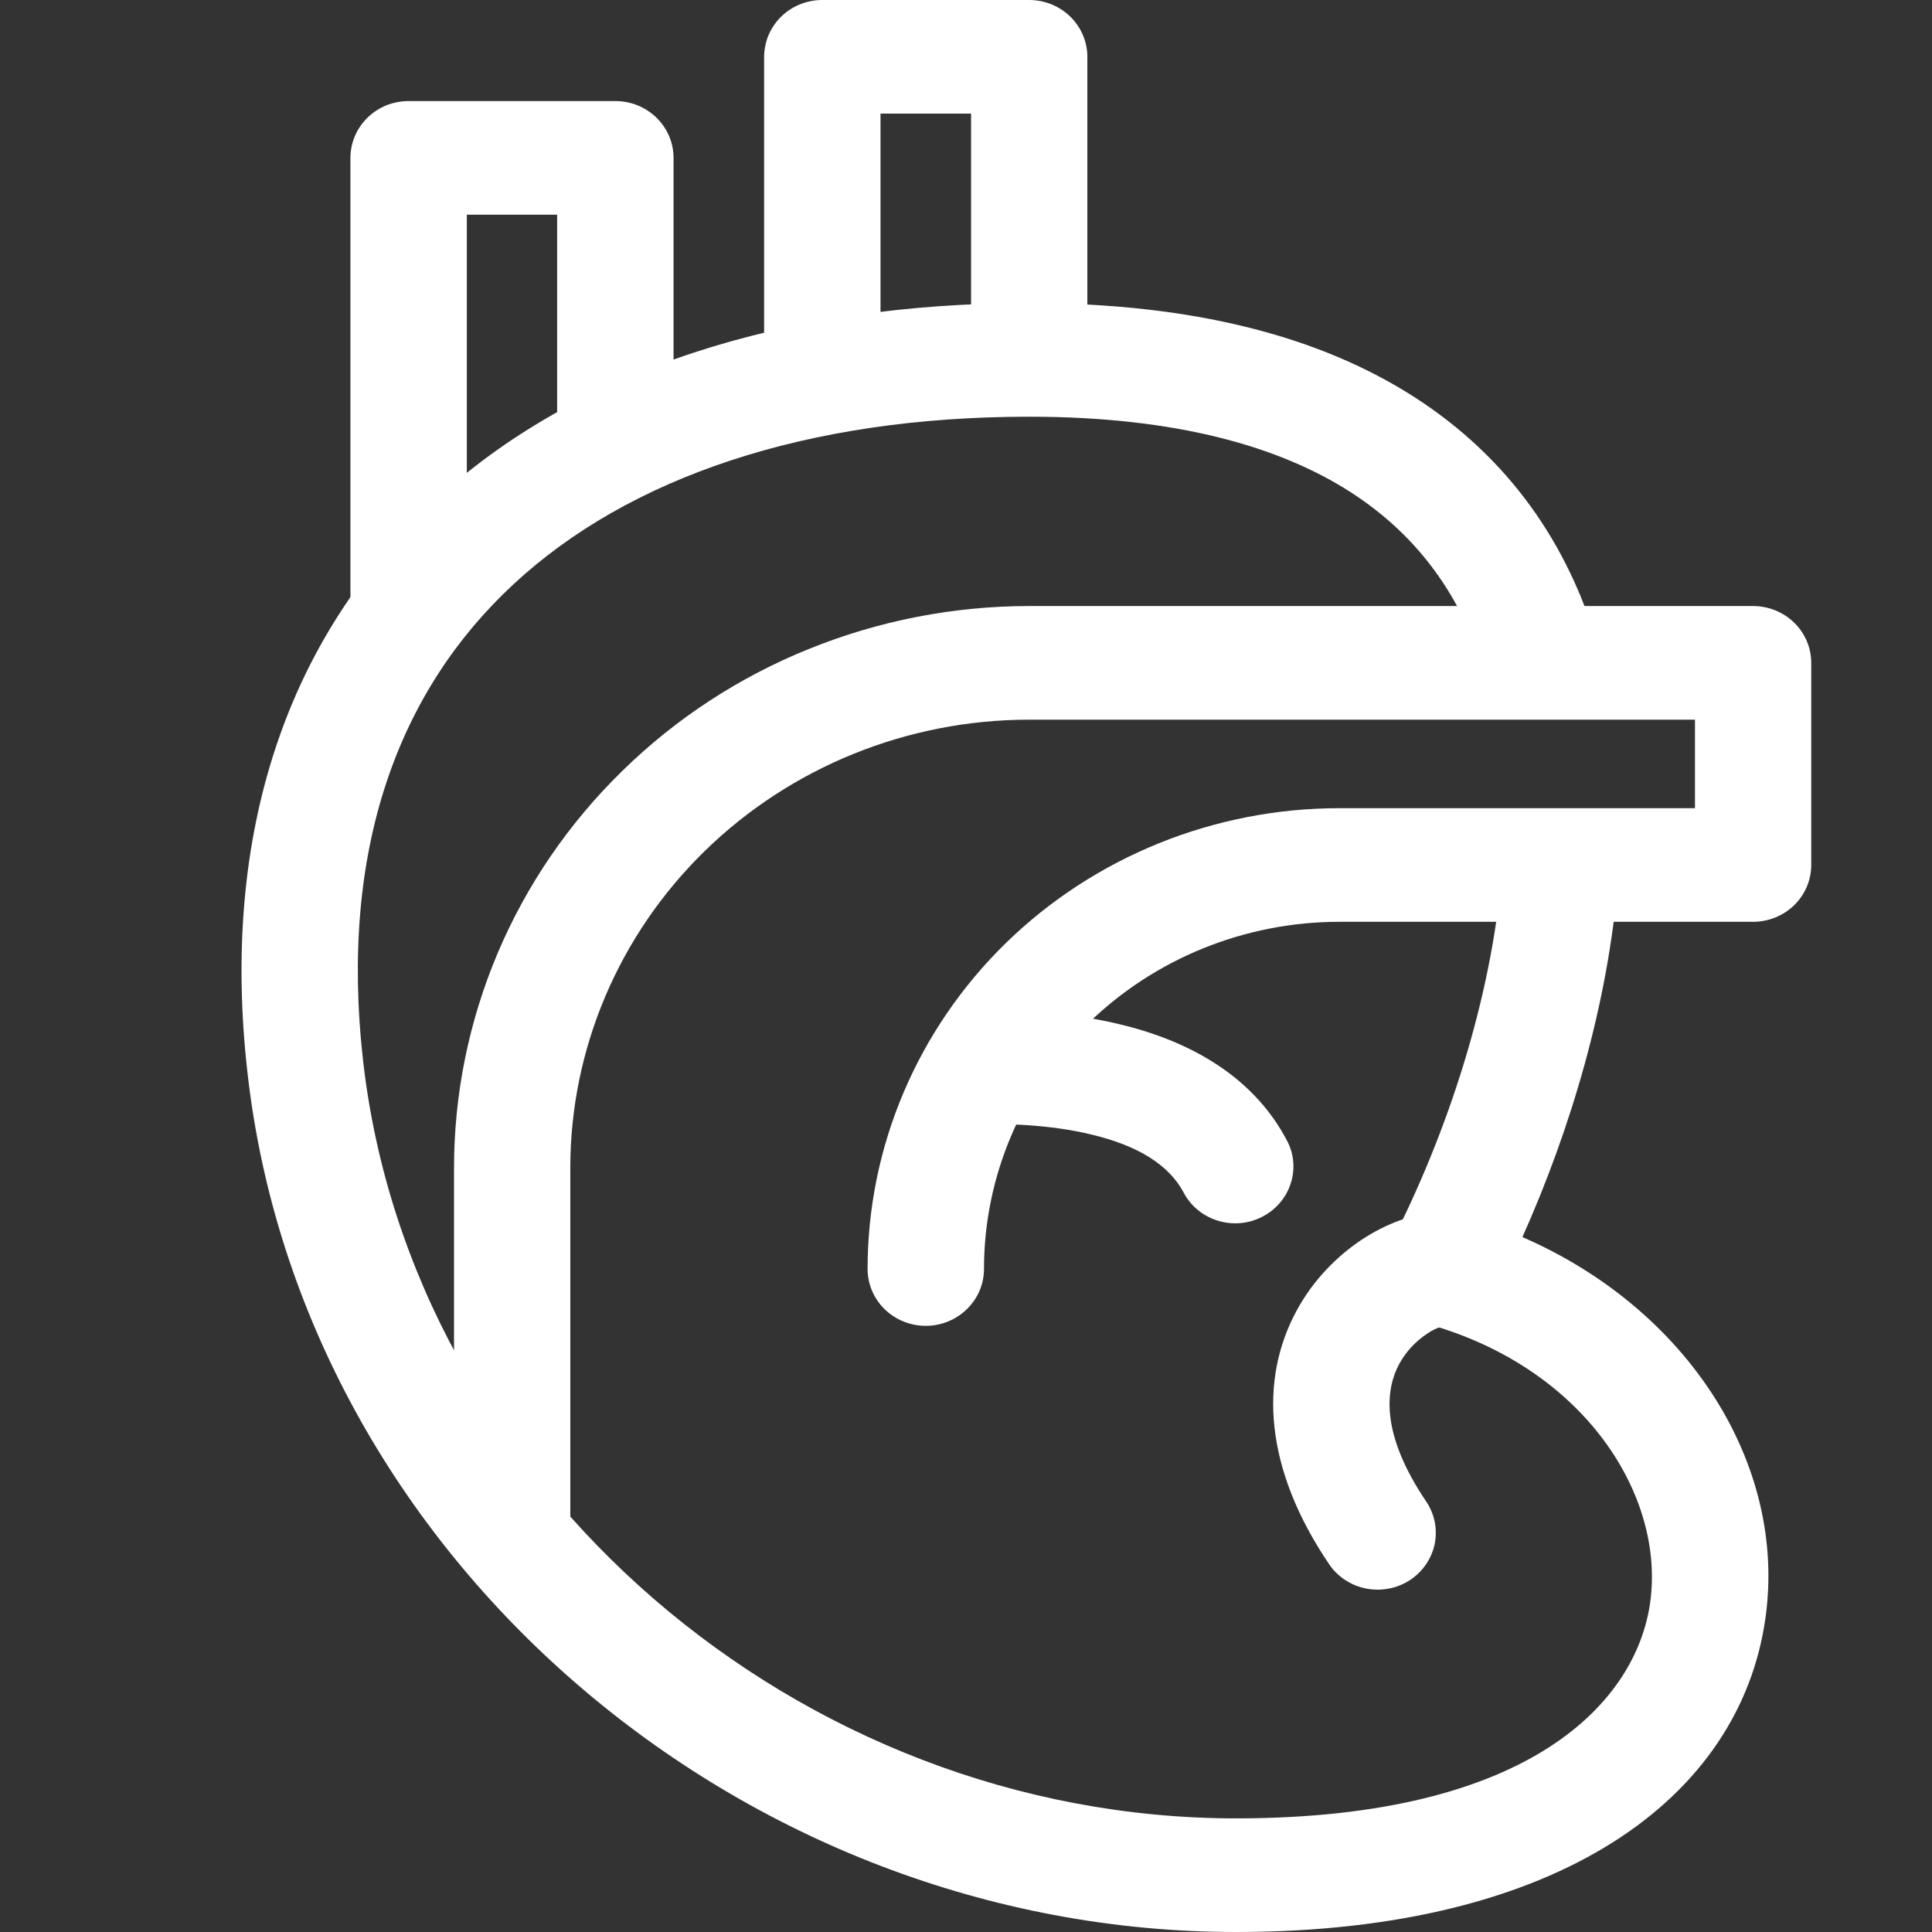 <svg width="16" height="16" viewBox="0 0 16 16" fill="none" xmlns="http://www.w3.org/2000/svg">
<rect x="0" y="0" width="16" height="16" fill="#333333" stroke="none"/>
<path fill-rule="evenodd" clip-rule="evenodd" d="M3.588 4.156C4.773 3.055 6.513 2.51 8.523 2.51C9.879 2.51 10.932 2.786 11.714 3.289C12.505 3.798 12.979 4.509 13.22 5.304C13.237 5.364 13.243 5.426 13.237 5.487C13.23 5.549 13.211 5.608 13.181 5.663C13.151 5.717 13.11 5.765 13.061 5.804C13.011 5.843 12.955 5.872 12.894 5.889C12.834 5.907 12.77 5.913 12.707 5.906C12.644 5.9 12.583 5.881 12.527 5.852C12.472 5.822 12.423 5.782 12.383 5.734C12.343 5.686 12.313 5.631 12.296 5.572C12.111 4.962 11.761 4.446 11.184 4.075C10.603 3.702 9.75 3.451 8.523 3.451C6.678 3.451 5.207 3.952 4.252 4.839C3.308 5.714 2.807 7.022 3.007 8.785C3.407 12.307 6.622 15.059 10.236 15.059C12.693 15.059 13.553 14.082 13.666 13.271C13.789 12.393 13.13 11.329 11.817 10.963C11.748 10.944 11.685 10.911 11.632 10.865C11.579 10.819 11.536 10.763 11.508 10.7C11.479 10.636 11.465 10.568 11.467 10.498C11.469 10.429 11.486 10.361 11.518 10.299C11.982 9.394 12.352 8.279 12.439 7.215C12.449 7.091 12.51 6.975 12.607 6.894C12.704 6.813 12.831 6.774 12.958 6.784C13.085 6.794 13.203 6.853 13.286 6.948C13.369 7.043 13.41 7.166 13.4 7.29C13.317 8.312 13.008 9.35 12.608 10.245C13.981 10.842 14.799 12.127 14.621 13.398C14.413 14.887 12.919 16 10.236 16C6.142 16 2.505 12.897 2.05 8.888C1.821 6.887 2.39 5.268 3.588 4.156Z" fill="white"/>
<path fill-rule="evenodd" clip-rule="evenodd" d="M8.523 5.96C7.516 5.96 6.549 6.352 5.836 7.048C5.124 7.744 4.723 8.688 4.723 9.672V12.601C4.723 12.726 4.673 12.846 4.582 12.934C4.492 13.022 4.369 13.072 4.242 13.072C4.114 13.072 3.991 13.022 3.901 12.934C3.811 12.846 3.76 12.726 3.76 12.601V9.673C3.76 9.062 3.883 8.457 4.122 7.892C4.361 7.328 4.712 6.815 5.155 6.383C5.597 5.95 6.122 5.607 6.7 5.374C7.278 5.14 7.898 5.019 8.523 5.019H14.518C14.646 5.019 14.769 5.069 14.859 5.157C14.949 5.245 15 5.365 15 5.49V7.163C15 7.288 14.949 7.408 14.859 7.496C14.769 7.584 14.646 7.634 14.518 7.634H11.093C10.312 7.634 9.563 7.937 9.011 8.476C8.459 9.015 8.149 9.747 8.149 10.509C8.149 10.634 8.098 10.754 8.007 10.842C7.917 10.93 7.795 10.98 7.667 10.98C7.539 10.98 7.416 10.93 7.326 10.842C7.236 10.754 7.185 10.634 7.185 10.509C7.185 9.497 7.597 8.526 8.33 7.81C9.063 7.095 10.057 6.693 11.093 6.693H14.037V5.96H8.523ZM3.044 0.974C3.089 0.93 3.142 0.896 3.2 0.872C3.259 0.849 3.322 0.837 3.385 0.837H5.096C5.224 0.837 5.346 0.886 5.437 0.975C5.527 1.063 5.578 1.182 5.578 1.307V3.398C5.578 3.522 5.527 3.642 5.437 3.73C5.346 3.819 5.224 3.868 5.096 3.868C4.968 3.868 4.846 3.819 4.756 3.73C4.665 3.642 4.614 3.522 4.614 3.398V1.778H3.866V5.072C3.866 5.197 3.815 5.316 3.725 5.405C3.634 5.493 3.512 5.543 3.384 5.543C3.256 5.543 3.134 5.493 3.043 5.405C2.953 5.316 2.902 5.197 2.902 5.072V1.307C2.902 1.245 2.915 1.184 2.939 1.127C2.963 1.07 2.999 1.018 3.044 0.974ZM6.47 0.137C6.56 0.049 6.683 2.64649e-05 6.81 0H8.523C8.651 0 8.774 0.05 8.864 0.138C8.954 0.226 9.005 0.346 9.005 0.471V2.562C9.005 2.687 8.954 2.806 8.864 2.895C8.774 2.983 8.651 3.032 8.523 3.032C8.396 3.032 8.273 2.983 8.183 2.895C8.092 2.806 8.042 2.687 8.042 2.562V0.941H7.292V2.981C7.292 3.106 7.241 3.225 7.151 3.313C7.061 3.402 6.938 3.451 6.81 3.451C6.682 3.451 6.56 3.402 6.47 3.313C6.379 3.225 6.328 3.106 6.328 2.981V0.471C6.329 0.409 6.341 0.347 6.365 0.29C6.39 0.233 6.425 0.181 6.47 0.137Z" fill="white"/>
<path fill-rule="evenodd" clip-rule="evenodd" d="M9.048 9.398C8.684 9.308 8.309 9.307 8.095 9.307V8.366H8.103C8.32 8.366 8.797 8.366 9.283 8.485C9.767 8.602 10.362 8.864 10.667 9.463C10.72 9.574 10.726 9.7 10.684 9.816C10.643 9.931 10.557 10.026 10.445 10.081C10.333 10.136 10.204 10.146 10.085 10.109C9.965 10.072 9.865 9.991 9.806 9.883C9.683 9.645 9.42 9.488 9.048 9.398ZM11.281 10.264C11.474 10.137 11.714 10.04 11.95 10.04C12.077 10.04 12.2 10.089 12.29 10.177C12.381 10.266 12.431 10.385 12.431 10.51C12.431 10.635 12.381 10.755 12.29 10.843C12.2 10.931 12.077 10.981 11.95 10.981C11.955 10.981 11.954 10.981 11.95 10.983C11.903 10.996 11.858 11.017 11.819 11.045C11.722 11.109 11.642 11.196 11.587 11.297C11.486 11.486 11.412 11.85 11.818 12.445C11.884 12.549 11.906 12.674 11.88 12.794C11.853 12.913 11.78 13.018 11.676 13.086C11.572 13.154 11.444 13.179 11.321 13.157C11.198 13.135 11.088 13.066 11.016 12.967C10.458 12.15 10.436 11.415 10.735 10.86C10.875 10.598 11.077 10.399 11.281 10.264Z" fill="white"/>
</svg>
